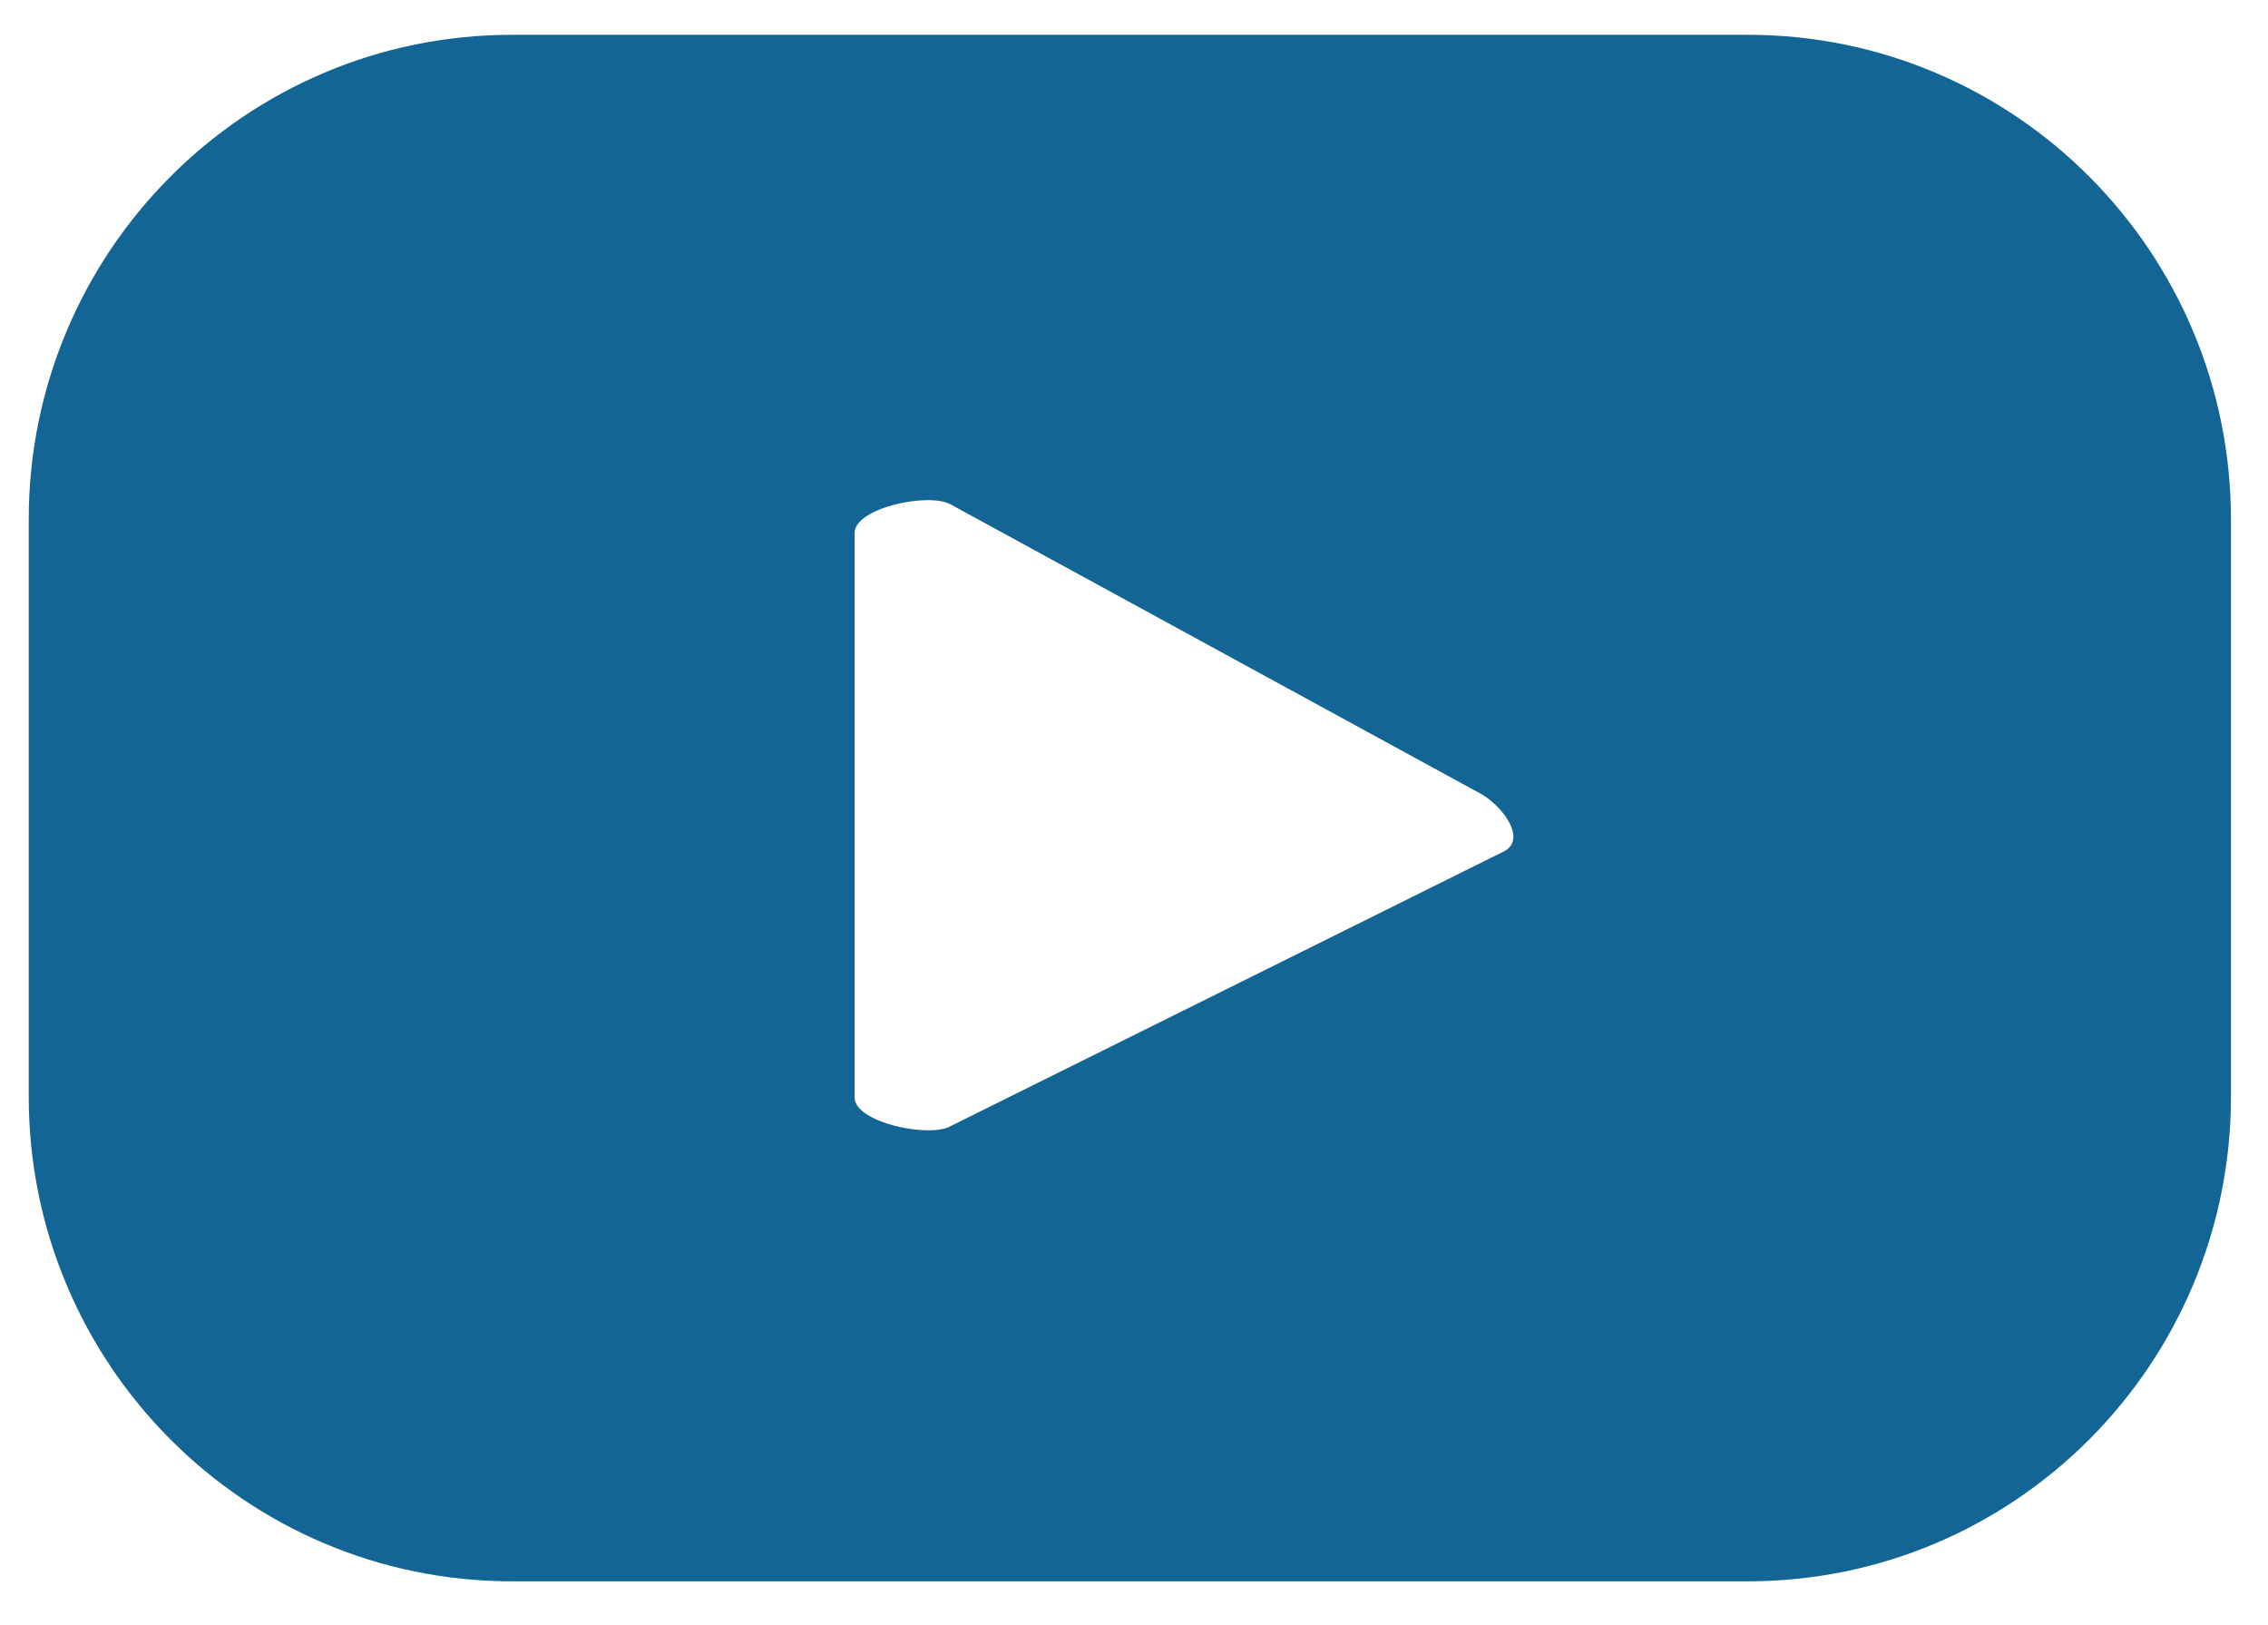 <?xml version="1.0" encoding="utf-8"?>
<!-- Generator: Adobe Illustrator 16.0.2, SVG Export Plug-In . SVG Version: 6.00 Build 0)  -->
<!DOCTYPE svg PUBLIC "-//W3C//DTD SVG 1.1//EN" "http://www.w3.org/Graphics/SVG/1.1/DTD/svg11.dtd">
<svg version="1.1" id="Layer_1" xmlns="http://www.w3.org/2000/svg" xmlns:xlink="http://www.w3.org/1999/xlink" x="0px" y="0px"
	 width="27.313px" height="19.563px" viewBox="0 0 27.313 19.563" enable-background="new 0 0 27.313 19.563" xml:space="preserve">
<path fill="#136595" d="M26.867,6.257c0-3.225-2.606-5.838-5.819-5.838H6.166c-3.214,0-5.82,2.613-5.82,5.838v6.945
	c0,3.225,2.606,5.839,5.82,5.839h14.882c3.213,0,5.819-2.614,5.819-5.839V6.257z M18.115,10.25l-6.673,3.313
	c-0.262,0.141-1.15-0.049-1.15-0.347V6.418c0-0.304,0.895-0.492,1.157-0.344l6.389,3.487C18.105,9.715,18.386,10.104,18.115,10.25"
	/>
</svg>

